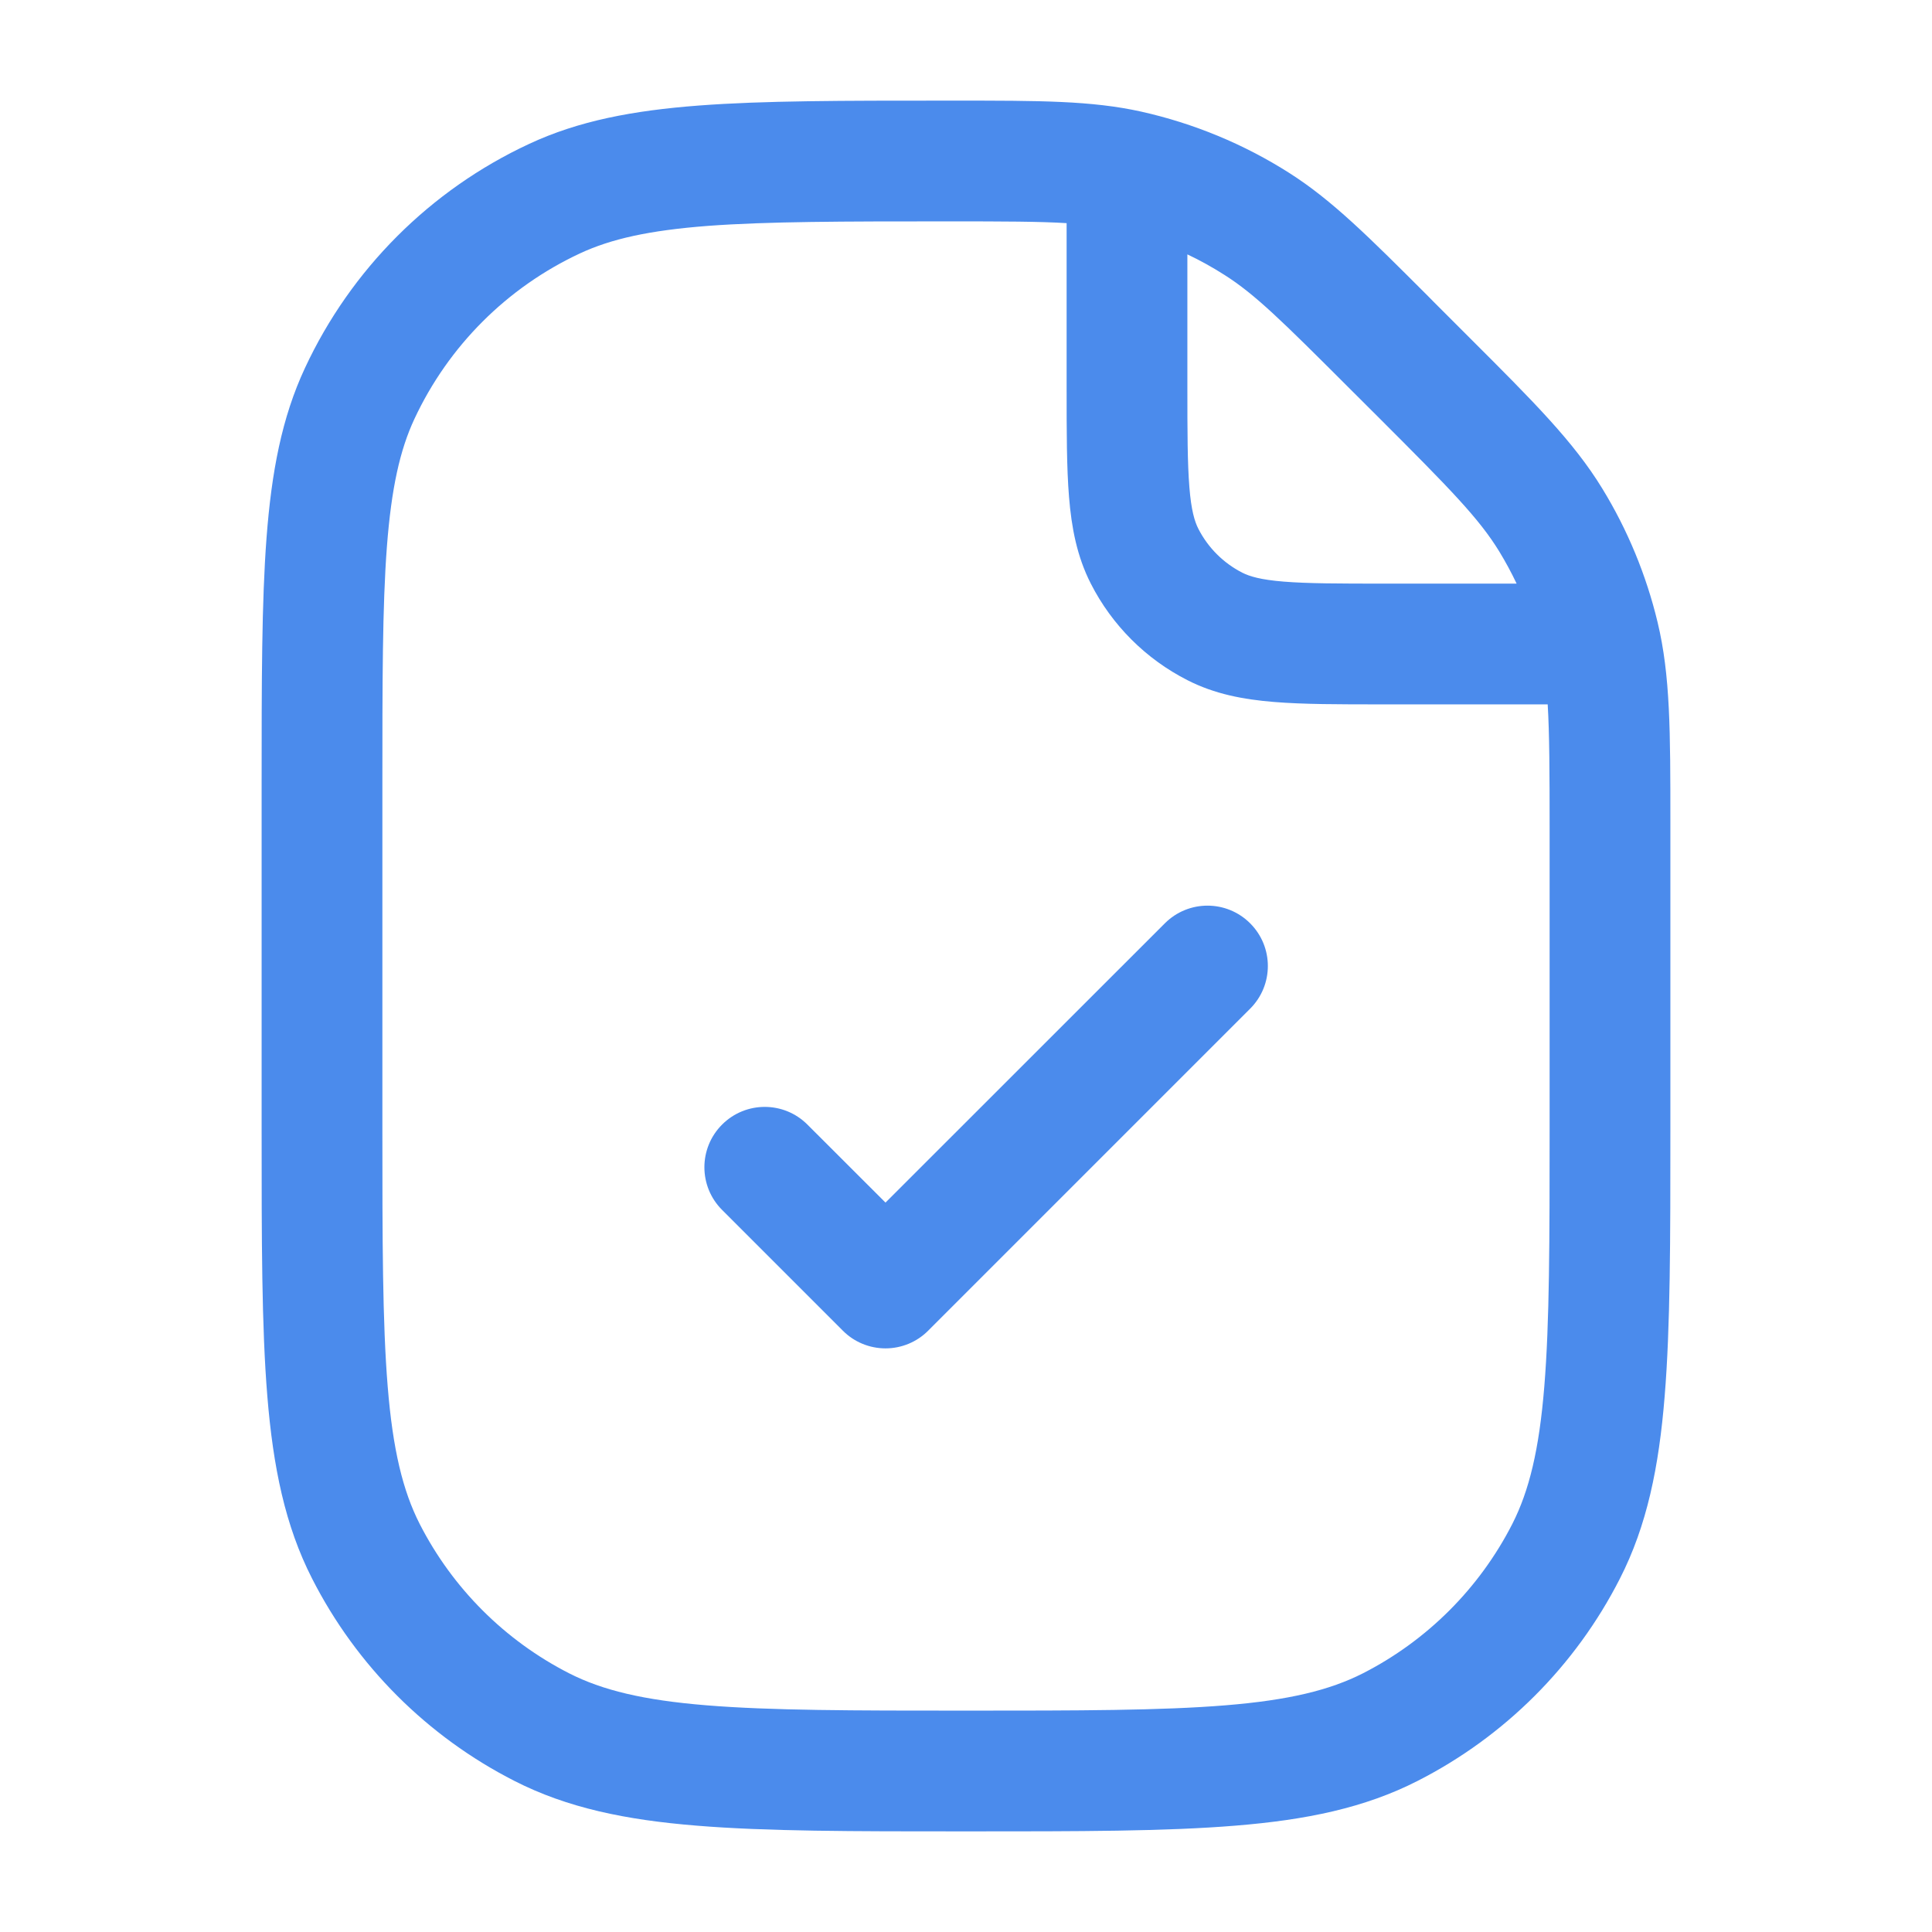 <svg width="24" height="24" viewBox="0 0 24 24" fill="none" xmlns="http://www.w3.org/2000/svg">
<path fill-rule="evenodd" clip-rule="evenodd" d="M13.25 2.772C12.911 2.751 12.466 2.75 11.778 2.75C10.471 2.75 9.533 2.751 8.794 2.806C8.063 2.862 7.59 2.968 7.204 3.148C6.298 3.571 5.571 4.298 5.148 5.204C4.968 5.59 4.862 6.063 4.806 6.794C4.75 7.533 4.75 8.471 4.75 9.778V14C4.75 15.412 4.751 16.427 4.816 17.223C4.88 18.01 5.004 18.518 5.213 18.93C5.621 19.729 6.271 20.379 7.071 20.787C7.482 20.996 7.99 21.12 8.777 21.184C9.573 21.249 10.588 21.25 12 21.25C13.412 21.25 14.427 21.249 15.223 21.184C16.01 21.12 16.518 20.996 16.93 20.787C17.729 20.379 18.379 19.729 18.787 18.93C18.996 18.518 19.12 18.01 19.184 17.223C19.249 16.427 19.25 15.412 19.25 14V10.314C19.25 9.588 19.248 9.113 19.226 8.75H17.2H17.17C16.635 8.75 16.19 8.75 15.825 8.72C15.445 8.689 15.089 8.622 14.752 8.45C14.234 8.187 13.813 7.766 13.55 7.249C13.378 6.911 13.311 6.555 13.28 6.175C13.25 5.81 13.25 5.365 13.25 4.83V4.8V2.772ZM18.84 7.25C18.775 7.113 18.703 6.98 18.624 6.85C18.372 6.439 18.017 6.077 17.127 5.187L16.748 4.809C15.924 3.985 15.589 3.655 15.212 3.416C15.063 3.321 14.909 3.235 14.75 3.16V4.8C14.75 5.372 14.751 5.757 14.775 6.053C14.798 6.34 14.84 6.477 14.886 6.568C15.006 6.803 15.197 6.994 15.432 7.114C15.523 7.16 15.66 7.202 15.947 7.225C16.243 7.249 16.628 7.25 17.2 7.25H18.84ZM14.174 1.386C13.558 1.25 12.915 1.25 11.87 1.25L11.778 1.25L11.747 1.25C10.478 1.25 9.483 1.25 8.681 1.311C7.865 1.373 7.188 1.5 6.57 1.789C5.345 2.36 4.36 3.345 3.789 4.57C3.5 5.188 3.373 5.865 3.311 6.681C3.25 7.483 3.25 8.478 3.25 9.747V9.778V14V14.034C3.25 15.405 3.25 16.481 3.321 17.345C3.393 18.225 3.541 18.952 3.877 19.61C4.428 20.692 5.308 21.572 6.39 22.123C7.048 22.459 7.775 22.608 8.655 22.679C9.519 22.75 10.595 22.75 11.966 22.75H11.966H12H12.034H12.034C13.405 22.75 14.481 22.75 15.345 22.679C16.225 22.608 16.952 22.459 17.61 22.123C18.692 21.572 19.572 20.692 20.123 19.61C20.459 18.952 20.608 18.225 20.679 17.345C20.75 16.481 20.75 15.405 20.75 14.034V14.034V14V10.314L20.75 10.215C20.75 9.086 20.75 8.391 20.591 7.729C20.45 7.142 20.218 6.581 19.903 6.067C19.547 5.486 19.055 4.994 18.257 4.197L18.257 4.197L18.187 4.127L17.808 3.748L17.744 3.683C17.005 2.944 16.55 2.489 16.018 2.15C15.453 1.79 14.828 1.532 14.174 1.386ZM15.53 11.47C15.823 11.763 15.823 12.237 15.53 12.53L11.53 16.53C11.39 16.671 11.199 16.75 11 16.75C10.801 16.75 10.61 16.671 10.47 16.53L8.97 15.03C8.677 14.737 8.677 14.263 8.97 13.97C9.263 13.677 9.737 13.677 10.03 13.97L11 14.939L14.47 11.47C14.763 11.177 15.237 11.177 15.53 11.47Z" fill="#4B8BEC"/>
</svg>
